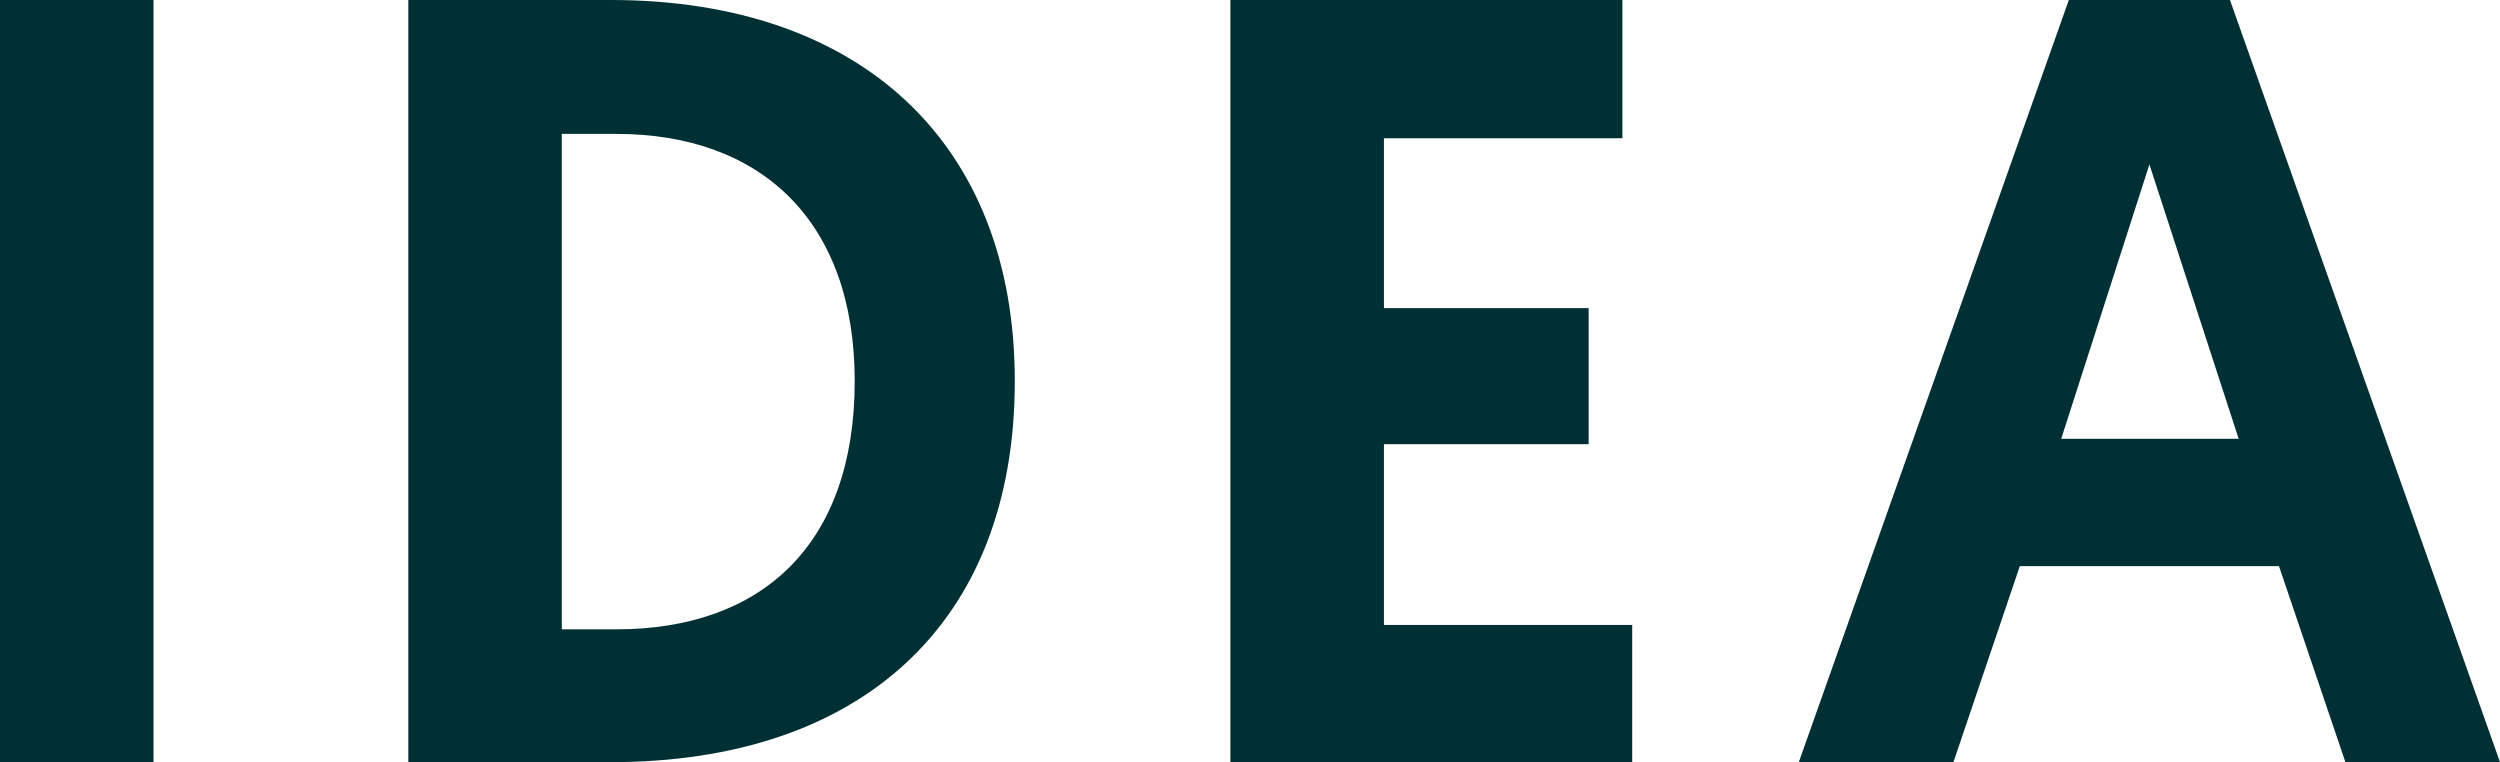 <svg xmlns="http://www.w3.org/2000/svg" id="Layer_1" viewBox="0 0 73.47 22.398"><g id="Module_title-2"><g><path d="M0,0h4.511v22.398H0V0Z" fill="#002f34"></path><path d="M12,0h5.951c7.327,0,11.872,4.191,11.872,11.199,0,7.168-4.576,11.199-11.872,11.199h-5.951V0ZM18.111,18.495c4.256,0,7.007-2.464,7.007-7.296,0-4.704-2.751-7.264-7.007-7.264h-1.601v14.56h1.601Z" fill="#002f34"></path><path d="M36.159,0h11.52v4.063h-7.008v4.992h6.016v3.999h-6.016v5.312h7.296v4.031h-11.808V0Z" fill="#002f34"></path><path d="M59.358,16.639l-1.951,5.76h-4.544L60.799,0h4.735l7.936,22.398h-4.543l-1.952-5.76h-7.616ZM63.167,4.832l-2.592,8.063h5.215l-2.623-8.063Z" fill="#002f34"></path></g></g></svg>
